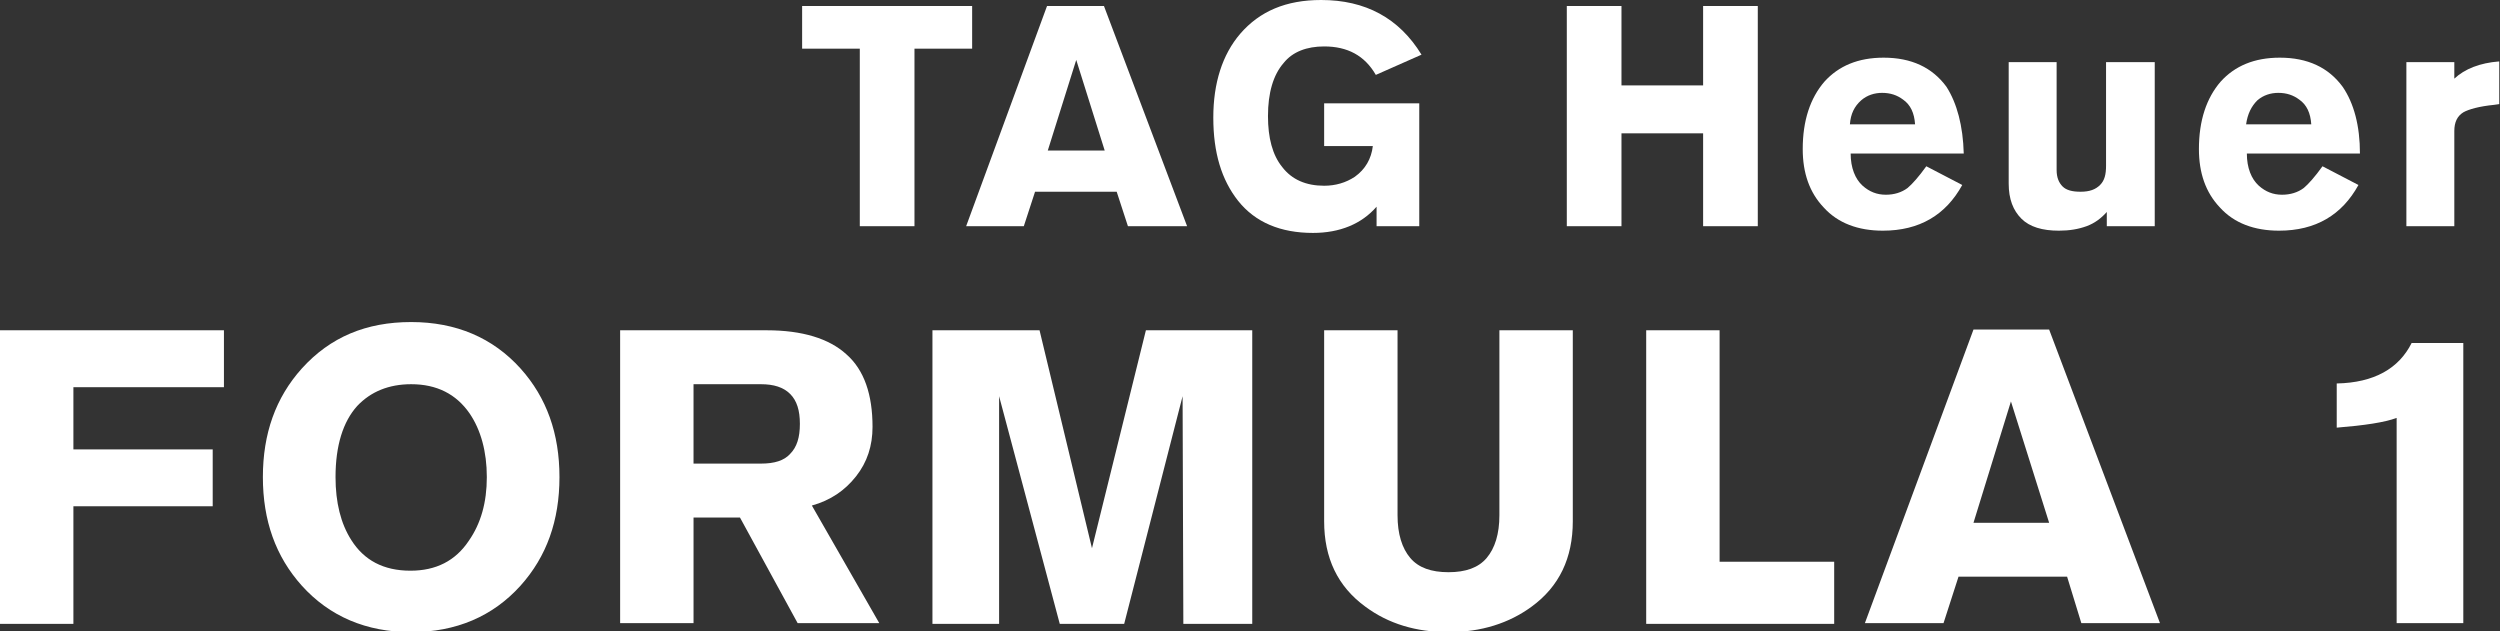 <?xml version="1.0" encoding="utf-8"?>
<!-- Generator: Adobe Illustrator 21.0.0, SVG Export Plug-In . SVG Version: 6.00 Build 0)  -->
<svg version="1.1" id="レイヤー_1" xmlns="http://www.w3.org/2000/svg" xmlns:xlink="http://www.w3.org/1999/xlink" x="0px"
	 y="0px" viewBox="0 0 333.8 84.3" style="enable-background:new 0 0 333.8 84.3;" xml:space="preserve">
<rect x="0" y="0" width="333.8" height="84.3" fill="#333333" stroke="none"/>
<style type="text/css">
	.st0{fill:#FFFFFF;}
</style>
<g>
	<g>
		<path class="st0" d="M12.3,192.4l-7.8,3.9c-0.7-1.8-1.8-3.2-3.3-4.3s-3.1-1.6-4.9-1.6c-2.9,0-5.2,1-6.9,2.9
			c-1.9,2.2-2.8,5.3-2.8,9.5c0,3.4,0.7,6.2,2.1,8.4c1.7,2.7,4.3,4.1,7.9,4.1c1.4,0,2.9-0.5,4.5-1.5c1.6-1,2.8-2.3,3.5-4l7.8,3.7
			c-1.7,3.1-3.9,5.5-6.7,7.3c-2.8,1.8-5.8,2.7-9.1,2.7c-6,0-10.9-2.1-14.6-6.2c-3.5-3.9-5.2-8.7-5.2-14.5c0-5.8,1.7-10.6,5-14.5
			c3.5-4.1,8.2-6.2,14.1-6.2C3,182.2,8.5,185.6,12.3,192.4z"/>
		<path class="st0" d="M57.4,202.8c0,5.8-1.7,10.6-5.2,14.5c-3.7,4.1-8.6,6.2-14.6,6.2c-6,0-10.9-2.1-14.6-6.2
			c-3.5-3.9-5.2-8.7-5.2-14.5c0-5.8,1.7-10.6,5.2-14.5c3.7-4.1,8.6-6.2,14.6-6.2c6,0,10.9,2.1,14.6,6.2
			C55.7,192.3,57.4,197.1,57.4,202.8z M47.6,202.8c0-3.4-0.8-6.3-2.3-8.5c-1.8-2.6-4.4-3.9-7.8-3.9c-3,0-5.4,1-7.2,2.9
			c-1.9,2.1-2.9,5.3-2.9,9.5c0,3.4,0.7,6.2,2.1,8.4c1.7,2.7,4.3,4.1,7.9,4.1c3.4,0,6-1.3,7.8-4C46.9,209.1,47.6,206.3,47.6,202.8z"
			/>
		<path class="st0" d="M65.5,222.4v-39.2h9.9l14.4,25v-25h8.9v39.2h-9.8l-14.5-24.6v24.6H65.5z"/>
		<path class="st0" d="M108.5,222.4v-39.2h9.9l14.4,25v-25h8.9v39.2h-9.8l-14.5-24.6v24.6H108.5z"/>
		<path class="st0" d="M181.9,222.4h-30.5v-39.2h28.8v7.6h-19v7.2H179v7.6h-17.8v9.2h20.7V222.4z"/>
		<path class="st0" d="M223,192.4l-7.8,3.9c-0.7-1.8-1.8-3.2-3.3-4.3s-3.1-1.6-4.9-1.6c-2.9,0-5.2,1-6.9,2.9
			c-1.9,2.2-2.8,5.3-2.8,9.5c0,3.4,0.7,6.2,2.1,8.4c1.7,2.7,4.3,4.1,7.9,4.1c1.4,0,2.9-0.5,4.5-1.5c1.6-1,2.8-2.3,3.5-4l7.8,3.7
			c-1.7,3.1-3.9,5.5-6.7,7.3c-2.8,1.8-5.8,2.7-9.1,2.7c-6,0-10.9-2.1-14.6-6.2c-3.5-3.9-5.2-8.7-5.2-14.5c0-5.8,1.7-10.6,5-14.5
			c3.5-4.1,8.2-6.2,14.1-6.2C213.7,182.2,219.2,185.6,223,192.4z"/>
		<path class="st0" d="M227,190.9v-7.6h30.3v7.6h-10.2v31.6h-9.8v-31.6H227z"/>
		<path class="st0" d="M294.4,222.4h-30.5v-39.2h28.8v7.6h-19v7.2h17.8v7.6h-17.8v9.2h20.7V222.4z"/>
		<path class="st0" d="M301.5,222.4v-39.2h15.2c6.3,0,11.1,1.5,14.5,4.6c3.7,3.3,5.5,8.3,5.5,15s-1.8,11.7-5.5,15
			c-3.4,3-8.2,4.6-14.5,4.6H301.5z M311.3,191.5v22.7h5.6c3.3,0,5.8-0.9,7.5-2.8s2.5-4.7,2.5-8.5c0-3.8-0.8-6.6-2.5-8.5
			c-1.7-1.9-4.2-2.8-7.5-2.8H311.3z"/>
	</g>
	<g>
		<path class="st0" d="M107.1,145.7V140h22.7v5.7h-7.7v23.7h-7.3v-23.7H107.1z"/>
		<path class="st0" d="M129,169.4l10.8-29.4h7.6l11.1,29.4h-7.9l-1.5-4.6h-10.9l-1.5,4.6H129z M139.9,159.3h7.6l-3.8-12.1
			L139.9,159.3z"/>
		<path class="st0" d="M189.8,146.5l-6.1,2.7c-1.5-2.6-3.8-3.8-6.9-3.8c-2.3,0-4.2,0.7-5.4,2.2c-1.4,1.6-2.1,4-2.1,7.1
			c0,2.9,0.6,5.2,1.9,6.8c1.3,1.7,3.2,2.5,5.6,2.5c1.5,0,2.9-0.4,4.1-1.2c1.4-1,2.2-2.4,2.4-4.1h-6.5V153h12.7v16.4h-5.7v-2.6
			c-2,2.3-4.9,3.5-8.5,3.5c-4.3,0-7.7-1.4-10-4.3c-2.2-2.8-3.3-6.4-3.3-11.1c0-4.6,1.2-8.4,3.6-11.2c2.6-3,6.1-4.5,10.8-4.5
			C182.3,139.2,186.8,141.6,189.8,146.5z"/>
		<path class="st0" d="M209.2,169.4V140h7.3v10.6h10.9V140h7.3v29.4h-7.3V157h-10.9v12.4H209.2z"/>
		<path class="st0" d="M262.2,159.7h-15.1c0,1.9,0.6,3.4,1.6,4.3c0.9,0.8,1.9,1.2,3.1,1.2c1.1,0,2.1-0.3,2.9-0.9
			c0.6-0.5,1.5-1.5,2.5-2.9l4.8,2.5c-2.2,4-5.7,6.1-10.6,6.1c-3.3,0-6-1-7.9-3.1c-1.9-2-2.8-4.6-2.8-7.8c0-3.8,1-6.8,2.9-9
			c1.9-2.1,4.5-3.2,7.9-3.2c3.7,0,6.5,1.3,8.4,3.9C261.3,153,262.1,156,262.2,159.7z M247,155.8h8.7c-0.1-1.5-0.6-2.6-1.6-3.3
			c-0.8-0.6-1.7-0.9-2.8-0.9c-1,0-2,0.3-2.8,1C247.6,153.4,247.1,154.4,247,155.8z"/>
		<path class="st0" d="M287.7,147.4v21.9h-6.4v-1.9c-0.7,0.8-1.6,1.5-2.7,1.9c-1.1,0.4-2.3,0.6-3.7,0.6c-2.2,0-3.9-0.5-5-1.6
			c-1.1-1.1-1.7-2.6-1.7-4.7v-16.2h6.4v14.4c0,1,0.3,1.7,0.8,2.2s1.3,0.7,2.4,0.7c1.2,0,2-0.3,2.6-0.9c0.6-0.6,0.8-1.4,0.8-2.6
			v-13.9H287.7z"/>
		<path class="st0" d="M315.1,159.7H300c0,1.9,0.6,3.4,1.6,4.3c0.9,0.8,1.9,1.2,3.1,1.2c1.1,0,2.1-0.3,2.9-0.9
			c0.6-0.5,1.5-1.5,2.5-2.9l4.8,2.5c-2.2,4-5.7,6.1-10.6,6.1c-3.3,0-6-1-7.9-3.1c-1.9-2-2.8-4.6-2.8-7.8c0-3.8,1-6.8,2.9-9
			c1.9-2.1,4.5-3.2,7.9-3.2c3.7,0,6.5,1.3,8.4,3.9C314.3,153,315.1,156,315.1,159.7z M299.9,155.8h8.7c-0.1-1.5-0.6-2.6-1.6-3.3
			c-0.8-0.6-1.7-0.9-2.8-0.9c-1,0-2,0.3-2.8,1C300.6,153.4,300.1,154.4,299.9,155.8z"/>
		<path class="st0" d="M321.3,169.4v-21.9h6.4v2.2c1.4-1.3,3.4-2.1,6-2.3l0,5.7l-0.7,0.1c-2,0.2-3.4,0.6-4.1,1
			c-0.8,0.5-1.2,1.3-1.2,2.5v12.7H321.3z"/>
	</g>
</g>
<g>
	<g>
		<path class="st0" d="M0,83.2V44.1h29.9v7.6H9.8v8.3h18.6v7.6H9.8v15.7H0z"/>
		<path class="st0" d="M74.7,63.7c0,5.8-1.7,10.6-5.2,14.5c-3.7,4.1-8.6,6.2-14.6,6.2c-6,0-10.9-2.1-14.6-6.2
			c-3.5-3.9-5.2-8.7-5.2-14.5c0-5.8,1.7-10.6,5.2-14.5C44.1,45,48.9,43,54.9,43c6,0,10.9,2.1,14.6,6.2C73,53.1,74.7,57.9,74.7,63.7z
			 M65,63.7c0-3.4-0.8-6.3-2.3-8.5c-1.8-2.6-4.4-3.9-7.8-3.9c-3,0-5.4,1-7.2,2.9c-1.9,2.1-2.9,5.3-2.9,9.5c0,3.4,0.7,6.2,2.1,8.4
			c1.7,2.7,4.3,4.1,7.9,4.1c3.4,0,6-1.3,7.8-4C64.2,69.9,65,67.1,65,63.7z"/>
		<path class="st0" d="M82.8,83.2V44.1h19.6c4.7,0,8.3,1.1,10.6,3.2c2.4,2.1,3.5,5.4,3.5,9.7c0,2.5-0.7,4.7-2.2,6.6
			c-1.5,1.9-3.4,3.2-5.9,3.9l9,15.7h-10.9l-7.7-14.1h-6.2v14.1H82.8z M92.6,51.3v10.6h9c1.8,0,3.1-0.4,3.9-1.3
			c0.9-0.9,1.3-2.2,1.3-4s-0.4-3.1-1.3-4c-0.9-0.9-2.2-1.3-3.9-1.3H92.6z"/>
		<path class="st0" d="M124.5,83.2V44.1h14.3l7,29.1l7.2-29.1h14.2v39.2H158l-0.1-30.4l-7.8,30.4h-8.6l-8.1-30.4v30.4H124.5z"/>
		<path class="st0" d="M210,44.1v25.5c0,4.9-1.8,8.7-5.5,11.4c-3,2.2-6.7,3.4-11.1,3.4c-4.3,0-8-1.1-11.1-3.4
			c-3.7-2.7-5.5-6.5-5.5-11.4V44.1h9.8v24.7c0,2.5,0.6,4.4,1.7,5.7c1.1,1.3,2.8,1.9,5.1,1.9c2.3,0,4-0.6,5.1-1.9
			c1.1-1.3,1.7-3.2,1.7-5.7V44.1H210z"/>
		<path class="st0" d="M219.8,83.2V44.1h9.8V75h15.3v8.3H219.8z"/>
		<path class="st0" d="M249,83.2l14.5-39.2h10.1l14.8,39.2h-10.5l-1.9-6.2h-14.5l-2,6.2H249z M263.5,69.8h10.1l-5.1-16.2L263.5,69.8
			z"/>
		<path class="st0" d="M328.9,45.7v37.5H320V55.8c-1.6,0.6-4.3,1-8,1.3v-5.9c5-0.1,8.3-2,10-5.4H328.9z"/>
	</g>
	<g>
		<path class="st0" d="M107.1,6.5V0.8h22.7v5.7h-7.7v23.7h-7.3V6.5H107.1z"/>
		<path class="st0" d="M129,30.2l10.8-29.4h7.6l11.1,29.4h-7.9l-1.5-4.6h-10.9l-1.5,4.6H129z M139.9,20.1h7.6L143.7,8L139.9,20.1z"
			/>
		<path class="st0" d="M189.8,7.3l-6.1,2.7c-1.5-2.6-3.8-3.8-6.9-3.8c-2.3,0-4.2,0.7-5.4,2.2c-1.4,1.6-2.1,4-2.1,7.1
			c0,2.9,0.6,5.2,1.9,6.8c1.3,1.7,3.2,2.5,5.6,2.5c1.5,0,2.9-0.4,4.1-1.2c1.4-1,2.2-2.4,2.4-4.1h-6.5v-5.7h12.7v16.4h-5.7v-2.6
			c-2,2.3-4.9,3.5-8.5,3.5c-4.3,0-7.7-1.4-10-4.3c-2.2-2.8-3.3-6.4-3.3-11.1c0-4.6,1.2-8.4,3.6-11.2c2.6-3,6.1-4.5,10.8-4.5
			C182.3,0,186.8,2.4,189.8,7.3z"/>
		<path class="st0" d="M209.2,30.2V0.8h7.3v10.6h10.9V0.8h7.3v29.4h-7.3V17.8h-10.9v12.4H209.2z"/>
		<path class="st0" d="M262.2,20.5h-15.1c0,1.9,0.6,3.4,1.6,4.3c0.9,0.8,1.9,1.2,3.1,1.2c1.1,0,2.1-0.3,2.9-0.9
			c0.6-0.5,1.5-1.5,2.5-2.9l4.8,2.5c-2.2,4-5.7,6.1-10.6,6.1c-3.3,0-6-1-7.9-3.1c-1.9-2-2.8-4.6-2.8-7.8c0-3.8,1-6.8,2.9-9
			c1.9-2.1,4.5-3.2,7.9-3.2c3.7,0,6.5,1.3,8.4,3.9C261.3,13.8,262.1,16.8,262.2,20.5z M247,16.6h8.7c-0.1-1.5-0.6-2.6-1.6-3.3
			c-0.8-0.6-1.7-0.9-2.8-0.9c-1,0-2,0.3-2.8,1C247.6,14.2,247.1,15.2,247,16.6z"/>
		<path class="st0" d="M287.7,8.3v21.9h-6.4v-1.9c-0.7,0.8-1.6,1.5-2.7,1.9c-1.1,0.4-2.3,0.6-3.7,0.6c-2.2,0-3.9-0.5-5-1.6
			c-1.1-1.1-1.7-2.6-1.7-4.7V8.3h6.4v14.4c0,1,0.3,1.7,0.8,2.2s1.3,0.7,2.4,0.7c1.2,0,2-0.3,2.6-0.9c0.6-0.6,0.8-1.4,0.8-2.6V8.3
			H287.7z"/>
		<path class="st0" d="M315.1,20.5H300c0,1.9,0.6,3.4,1.6,4.3c0.9,0.8,1.9,1.2,3.1,1.2c1.1,0,2.1-0.3,2.9-0.9
			c0.6-0.5,1.5-1.5,2.5-2.9l4.8,2.5c-2.2,4-5.7,6.1-10.6,6.1c-3.3,0-6-1-7.9-3.1c-1.9-2-2.8-4.6-2.8-7.8c0-3.8,1-6.8,2.9-9
			c1.9-2.1,4.5-3.2,7.9-3.2c3.7,0,6.5,1.3,8.4,3.9C314.3,13.8,315.1,16.8,315.1,20.5z M299.9,16.6h8.7c-0.1-1.5-0.6-2.6-1.6-3.3
			c-0.8-0.6-1.7-0.9-2.8-0.9c-1,0-2,0.3-2.8,1C300.6,14.2,300.1,15.2,299.9,16.6z"/>
		<path class="st0" d="M321.3,30.2V8.3h6.4v2.2c1.4-1.3,3.4-2.1,6-2.3l0,5.7l-0.7,0.1c-2,0.2-3.4,0.6-4.1,1
			c-0.8,0.5-1.2,1.3-1.2,2.5v12.7H321.3z"/>
	</g>
</g>
<g>
	<g>
		<path class="st0" d="M206.5-35v-39.2h9.8v30.9h15.3v8.3H206.5z"/>
		<path class="st0" d="M239.2-35v-39.2h9.8V-35H239.2z"/>
		<path class="st0" d="M258.8-35v-39.2h9.9l14.4,25v-25h8.9V-35h-9.8l-14.5-24.6V-35H258.8z"/>
		<path class="st0" d="M301.8-35v-39.2h9.8v15.6l14-15.6h13l-14.1,15L339-35h-10.9l-10.7-17.4l-5.9,6V-35H301.8z"/>
	</g>
	<g>
		<path class="st0" d="M107.1-111.7v-5.7h22.7v5.7h-7.7V-88h-7.3v-23.7H107.1z"/>
		<path class="st0" d="M129-88l10.8-29.4h7.6L158.5-88h-7.9l-1.5-4.6h-10.9l-1.5,4.6H129z M139.9-98.1h7.6l-3.8-12.1L139.9-98.1z"/>
		<path class="st0" d="M189.8-110.8l-6.1,2.7c-1.5-2.6-3.8-3.8-6.9-3.8c-2.3,0-4.2,0.7-5.4,2.2c-1.4,1.6-2.1,4-2.1,7.1
			c0,2.9,0.6,5.2,1.9,6.8c1.3,1.7,3.2,2.5,5.6,2.5c1.5,0,2.9-0.4,4.1-1.2c1.4-1,2.2-2.4,2.4-4.1h-6.5v-5.7h12.7V-88h-5.7v-2.6
			c-2,2.3-4.9,3.5-8.5,3.5c-4.3,0-7.7-1.4-10-4.3c-2.2-2.8-3.3-6.4-3.3-11.1c0-4.6,1.2-8.4,3.6-11.2c2.6-3,6.1-4.5,10.8-4.5
			C182.3-118.2,186.8-115.7,189.8-110.8z"/>
		<path class="st0" d="M209.2-88v-29.4h7.3v10.6h10.9v-10.6h7.3V-88h-7.3v-12.4h-10.9V-88H209.2z"/>
		<path class="st0" d="M262.2-97.6h-15.1c0,1.9,0.6,3.4,1.6,4.3c0.9,0.8,1.9,1.2,3.1,1.2c1.1,0,2.1-0.3,2.9-0.9
			c0.6-0.5,1.5-1.5,2.5-2.9l4.8,2.5c-2.2,4-5.7,6.1-10.6,6.1c-3.3,0-6-1-7.9-3.1c-1.9-2-2.8-4.6-2.8-7.8c0-3.8,1-6.8,2.9-9
			c1.9-2.1,4.5-3.2,7.9-3.2c3.7,0,6.5,1.3,8.4,3.9C261.3-104.4,262.1-101.4,262.2-97.6z M247-101.6h8.7c-0.1-1.5-0.6-2.6-1.6-3.3
			c-0.8-0.6-1.7-0.9-2.8-0.9c-1,0-2,0.3-2.8,1C247.6-104,247.1-103,247-101.6z"/>
		<path class="st0" d="M287.7-109.9V-88h-6.4v-1.9c-0.7,0.8-1.6,1.5-2.7,1.9c-1.1,0.4-2.3,0.6-3.7,0.6c-2.2,0-3.9-0.5-5-1.6
			c-1.1-1.1-1.7-2.6-1.7-4.7v-16.2h6.4v14.4c0,1,0.3,1.7,0.8,2.2s1.3,0.7,2.4,0.7c1.2,0,2-0.3,2.6-0.9c0.6-0.6,0.8-1.4,0.8-2.6
			v-13.9H287.7z"/>
		<path class="st0" d="M315.1-97.6H300c0,1.9,0.6,3.4,1.6,4.3c0.9,0.8,1.9,1.2,3.1,1.2c1.1,0,2.1-0.3,2.9-0.9
			c0.6-0.5,1.5-1.5,2.5-2.9l4.8,2.5c-2.2,4-5.7,6.1-10.6,6.1c-3.3,0-6-1-7.9-3.1c-1.9-2-2.8-4.6-2.8-7.8c0-3.8,1-6.8,2.9-9
			c1.9-2.1,4.5-3.2,7.9-3.2c3.7,0,6.5,1.3,8.4,3.9C314.3-104.4,315.1-101.4,315.1-97.6z M299.9-101.6h8.7c-0.1-1.5-0.6-2.6-1.6-3.3
			c-0.8-0.6-1.7-0.9-2.8-0.9c-1,0-2,0.3-2.8,1C300.6-104,300.1-103,299.9-101.6z"/>
		<path class="st0" d="M321.3-88v-21.9h6.4v2.2c1.4-1.3,3.4-2.1,6-2.3l0,5.7l-0.7,0.1c-2,0.2-3.4,0.6-4.1,1
			c-0.8,0.5-1.2,1.3-1.2,2.5V-88H321.3z"/>
	</g>
</g>
<g>
	<g>
		<path class="st0" d="M-42.3,361.6v-39.2h9.8v30.9h15.3v8.3H-42.3z"/>
		<path class="st0" d="M15.2,340v15.5c0,2.8,0.3,4.8,0.8,6.1H8c-0.3-0.9-0.5-1.9-0.7-3c-0.7,1.1-2,2-3.8,2.8c-1.7,0.7-3.4,1-5,1
			c-2.9,0-5.2-0.8-7-2.3c-1.9-1.6-2.8-3.7-2.8-6.4c0-3.3,1.3-5.9,4-7.6c2.3-1.5,5.9-2.5,11-3.2l3.1-0.4V340c0-1.1-0.3-1.9-1-2.4
			c-0.7-0.5-1.7-0.8-3.1-0.8c-1.4,0-2.4,0.3-3.1,0.9c-0.7,0.6-1.2,1.6-1.4,3h-8.3c0.2-6.1,4.2-9.2,12-9.2c4.3,0,7.5,0.6,9.5,1.8
			C14,334.7,15.2,336.9,15.2,340z M6.9,349.4v-2L1.2,349c-2.8,0.8-4.1,2-4.1,3.8c0,1.1,0.3,1.9,1,2.5c0.7,0.5,1.7,0.8,3,0.8
			c1.8,0,3.2-0.6,4.3-1.7C6.4,353.2,6.9,351.6,6.9,349.4z"/>
		<path class="st0" d="M52.3,322.4v39.2H44l-0.1-2.9c-1,1.2-2.1,2.1-3.4,2.7c-1.3,0.6-2.8,0.9-4.5,0.9c-3.7,0-6.7-1.2-9-3.6
			c-2.5-2.6-3.8-6.5-3.9-11.5c-0.1-5.4,1.2-9.4,4-12.2c2.2-2.3,5.1-3.5,8.5-3.5c1.7,0,3.2,0.3,4.5,0.8c1.3,0.5,2.5,1.3,3.5,2.3
			v-12.2H52.3z M43.7,346.4c0-2.9-0.5-5-1.5-6.4c-1-1.4-2.5-2.1-4.5-2.1c-1.9,0-3.4,0.8-4.4,2.3c-1,1.5-1.5,3.8-1.5,6.8
			c0,3,0.5,5.3,1.5,6.8s2.5,2.3,4.4,2.3c2,0,3.5-0.8,4.5-2.4C43.2,352,43.7,349.6,43.7,346.4z"/>
		<path class="st0" d="M70.7,329h-8.6v-6.6h8.6V329z M62.2,332.3h8.6v29.3h-8.6V332.3z"/>
		<path class="st0" d="M107.3,348.7H87.1c0,2.6,0.8,4.5,2.2,5.8c1.1,1.1,2.5,1.6,4.2,1.6c1.5,0,2.8-0.4,3.8-1.3
			c0.8-0.7,1.9-2,3.3-3.9l6.4,3.4c-2.9,5.4-7.6,8.1-14.2,8.1c-4.4,0-8-1.4-10.6-4.2c-2.5-2.6-3.8-6.1-3.8-10.3c0-5.1,1.3-9.1,3.8-12
			c2.5-2.9,6.1-4.3,10.5-4.3c5,0,8.7,1.7,11.2,5.2C106.2,339.7,107.2,343.7,107.3,348.7z M87,343.5h11.7c-0.1-1.9-0.8-3.4-2.1-4.4
			c-1-0.8-2.3-1.2-3.7-1.2c-1.4,0-2.6,0.5-3.7,1.4C87.9,340.2,87.2,341.7,87,343.5z"/>
		<path class="st0" d="M139.7,335.8l-5.3,5.2c-0.8-1-2-1.7-3.7-2.3c-1.5-0.6-2.9-0.8-4.4-0.8c-1.2,0-2.1,0.2-2.8,0.5
			c-0.6,0.4-0.9,0.9-0.9,1.7c0,1.3,1.5,2.2,4.5,2.9c4.5,1,7.2,1.7,8.3,2.1c3,1.4,4.5,3.7,4.5,6.8c0,3.6-1.4,6.3-4.2,8.1
			c-2.4,1.6-5.4,2.4-9,2.4c-3.1,0-5.7-0.5-7.9-1.4c-2-0.8-4.1-2.3-6.4-4.3l5.3-4.6c2.9,2.8,5.9,4.1,9.2,4.1c1.6,0,2.8-0.2,3.5-0.7
			s1.2-1.2,1.2-2.2c0-1.2-1.5-2.1-4.5-2.6c-4.4-0.9-7.2-1.6-8.3-2.1c-3-1.4-4.5-3.5-4.5-6.5c0-3.4,1.3-6,4-7.9
			c2.2-1.6,5-2.4,8.4-2.4C131.2,331.6,135.5,333,139.7,335.8z"/>
		<path class="st0" d="M165.4,361.6v-39.2h14.3l7,29.1l7.2-29.1h14.2v39.2h-9.2l-0.1-30.4l-7.8,30.4h-8.6l-8.1-30.4v30.4H165.4z"/>
		<path class="st0" d="M231.3,331.6c4.7,0,8.4,1.4,11.3,4.1c2.9,2.7,4.3,6.5,4.3,11.3s-1.4,8.6-4.3,11.3c-2.9,2.7-6.6,4.1-11.3,4.1
			c-4.7,0-8.4-1.4-11.3-4.1c-2.9-2.7-4.3-6.5-4.3-11.3s1.4-8.6,4.3-11.3C222.9,332.9,226.6,331.6,231.3,331.6z M231.3,338.2
			c-2.3,0-4.1,0.8-5.3,2.5c-1.1,1.5-1.7,3.6-1.7,6.3s0.5,4.7,1.7,6.3c1.2,1.7,3,2.5,5.3,2.5c2.3,0,4.1-0.8,5.3-2.3
			c1.2-1.5,1.7-3.8,1.7-6.8c0-2.5-0.5-4.5-1.6-6C235.4,339,233.6,338.2,231.3,338.2z"/>
		<path class="st0" d="M281.6,322.4v39.2h-8.3l-0.1-2.9c-1,1.2-2.1,2.1-3.4,2.7c-1.3,0.6-2.8,0.9-4.5,0.9c-3.7,0-6.7-1.2-9-3.6
			c-2.5-2.6-3.8-6.5-3.9-11.5c-0.1-5.4,1.2-9.4,4-12.2c2.2-2.3,5.1-3.5,8.5-3.5c1.7,0,3.2,0.3,4.5,0.8c1.3,0.5,2.5,1.3,3.5,2.3
			v-12.2H281.6z M273,346.4c0-2.9-0.5-5-1.5-6.4c-1-1.4-2.5-2.1-4.5-2.1c-1.9,0-3.4,0.8-4.4,2.3c-1,1.5-1.5,3.8-1.5,6.8
			c0,3,0.5,5.3,1.5,6.8c1,1.5,2.5,2.3,4.4,2.3c2,0,3.5-0.8,4.5-2.4C272.5,352,273,349.6,273,346.4z"/>
		<path class="st0" d="M318.1,348.7H298c0,2.6,0.8,4.5,2.2,5.8c1.1,1.1,2.5,1.6,4.2,1.6c1.5,0,2.8-0.4,3.8-1.3
			c0.8-0.7,1.9-2,3.3-3.9l6.4,3.4c-2.9,5.4-7.6,8.1-14.2,8.1c-4.4,0-8-1.4-10.6-4.2c-2.5-2.6-3.8-6.1-3.8-10.3c0-5.1,1.3-9.1,3.8-12
			c2.5-2.9,6.1-4.3,10.5-4.3c5,0,8.7,1.7,11.2,5.2C317,339.7,318.1,343.7,318.1,348.7z M297.9,343.5h11.7c-0.1-1.9-0.8-3.4-2.1-4.4
			c-1-0.8-2.3-1.2-3.7-1.2c-1.4,0-2.6,0.5-3.7,1.4C298.8,340.2,298.1,341.7,297.9,343.5z"/>
		<path class="st0" d="M334.9,361.6h-8.6v-39.2h8.6V361.6z"/>
	</g>
	<g>
		<path class="st0" d="M107.1,284.9v-5.7h22.7v5.7h-7.7v23.7h-7.3v-23.7H107.1z"/>
		<path class="st0" d="M129,308.6l10.8-29.4h7.6l11.1,29.4h-7.9l-1.5-4.6h-10.9l-1.5,4.6H129z M139.9,298.5h7.6l-3.8-12.1
			L139.9,298.5z"/>
		<path class="st0" d="M189.8,285.7l-6.1,2.7c-1.5-2.6-3.8-3.8-6.9-3.8c-2.3,0-4.2,0.7-5.4,2.2c-1.4,1.6-2.1,4-2.1,7.1
			c0,2.9,0.6,5.2,1.9,6.8c1.3,1.7,3.2,2.5,5.6,2.5c1.5,0,2.9-0.4,4.1-1.2c1.4-1,2.2-2.4,2.4-4.1h-6.5v-5.7h12.7v16.4h-5.7v-2.6
			c-2,2.3-4.9,3.5-8.5,3.5c-4.3,0-7.7-1.4-10-4.3c-2.2-2.8-3.3-6.4-3.3-11.1c0-4.6,1.2-8.4,3.6-11.2c2.6-3,6.1-4.5,10.8-4.5
			C182.3,278.4,186.8,280.8,189.8,285.7z"/>
		<path class="st0" d="M209.2,308.6v-29.4h7.3v10.6h10.9v-10.6h7.3v29.4h-7.3v-12.4h-10.9v12.4H209.2z"/>
		<path class="st0" d="M262.2,298.9h-15.1c0,1.9,0.6,3.4,1.6,4.3c0.9,0.8,1.9,1.2,3.1,1.2c1.1,0,2.1-0.3,2.9-0.9
			c0.6-0.5,1.5-1.5,2.5-2.9l4.8,2.5c-2.2,4-5.7,6.1-10.6,6.1c-3.3,0-6-1-7.9-3.1c-1.9-2-2.8-4.6-2.8-7.8c0-3.8,1-6.8,2.9-9
			c1.9-2.1,4.5-3.2,7.9-3.2c3.7,0,6.5,1.3,8.4,3.9C261.3,292.1,262.1,295.1,262.2,298.9z M247,295h8.7c-0.1-1.5-0.6-2.6-1.6-3.3
			c-0.8-0.6-1.7-0.9-2.8-0.9c-1,0-2,0.3-2.8,1C247.6,292.5,247.1,293.6,247,295z"/>
		<path class="st0" d="M287.7,286.6v21.9h-6.4v-1.9c-0.7,0.8-1.6,1.5-2.7,1.9c-1.1,0.4-2.3,0.6-3.7,0.6c-2.2,0-3.9-0.5-5-1.6
			c-1.1-1.1-1.7-2.6-1.7-4.7v-16.2h6.4V301c0,1,0.3,1.7,0.8,2.2s1.3,0.7,2.4,0.7c1.2,0,2-0.3,2.6-0.9c0.6-0.6,0.8-1.4,0.8-2.6v-13.9
			H287.7z"/>
		<path class="st0" d="M315.1,298.9H300c0,1.9,0.6,3.4,1.6,4.3c0.9,0.8,1.9,1.2,3.1,1.2c1.1,0,2.1-0.3,2.9-0.9
			c0.6-0.5,1.5-1.5,2.5-2.9l4.8,2.5c-2.2,4-5.7,6.1-10.6,6.1c-3.3,0-6-1-7.9-3.1c-1.9-2-2.8-4.6-2.8-7.8c0-3.8,1-6.8,2.9-9
			c1.9-2.1,4.5-3.2,7.9-3.2c3.7,0,6.5,1.3,8.4,3.9C314.3,292.1,315.1,295.1,315.1,298.9z M299.9,295h8.7c-0.1-1.5-0.6-2.6-1.6-3.3
			c-0.8-0.6-1.7-0.9-2.8-0.9c-1,0-2,0.3-2.8,1C300.6,292.5,300.1,293.6,299.9,295z"/>
		<path class="st0" d="M321.3,308.6v-21.9h6.4v2.2c1.4-1.3,3.4-2.1,6-2.3l0,5.7l-0.7,0.1c-2,0.2-3.4,0.6-4.1,1
			c-0.8,0.5-1.2,1.3-1.2,2.5v12.7H321.3z"/>
	</g>
</g>
</svg>
